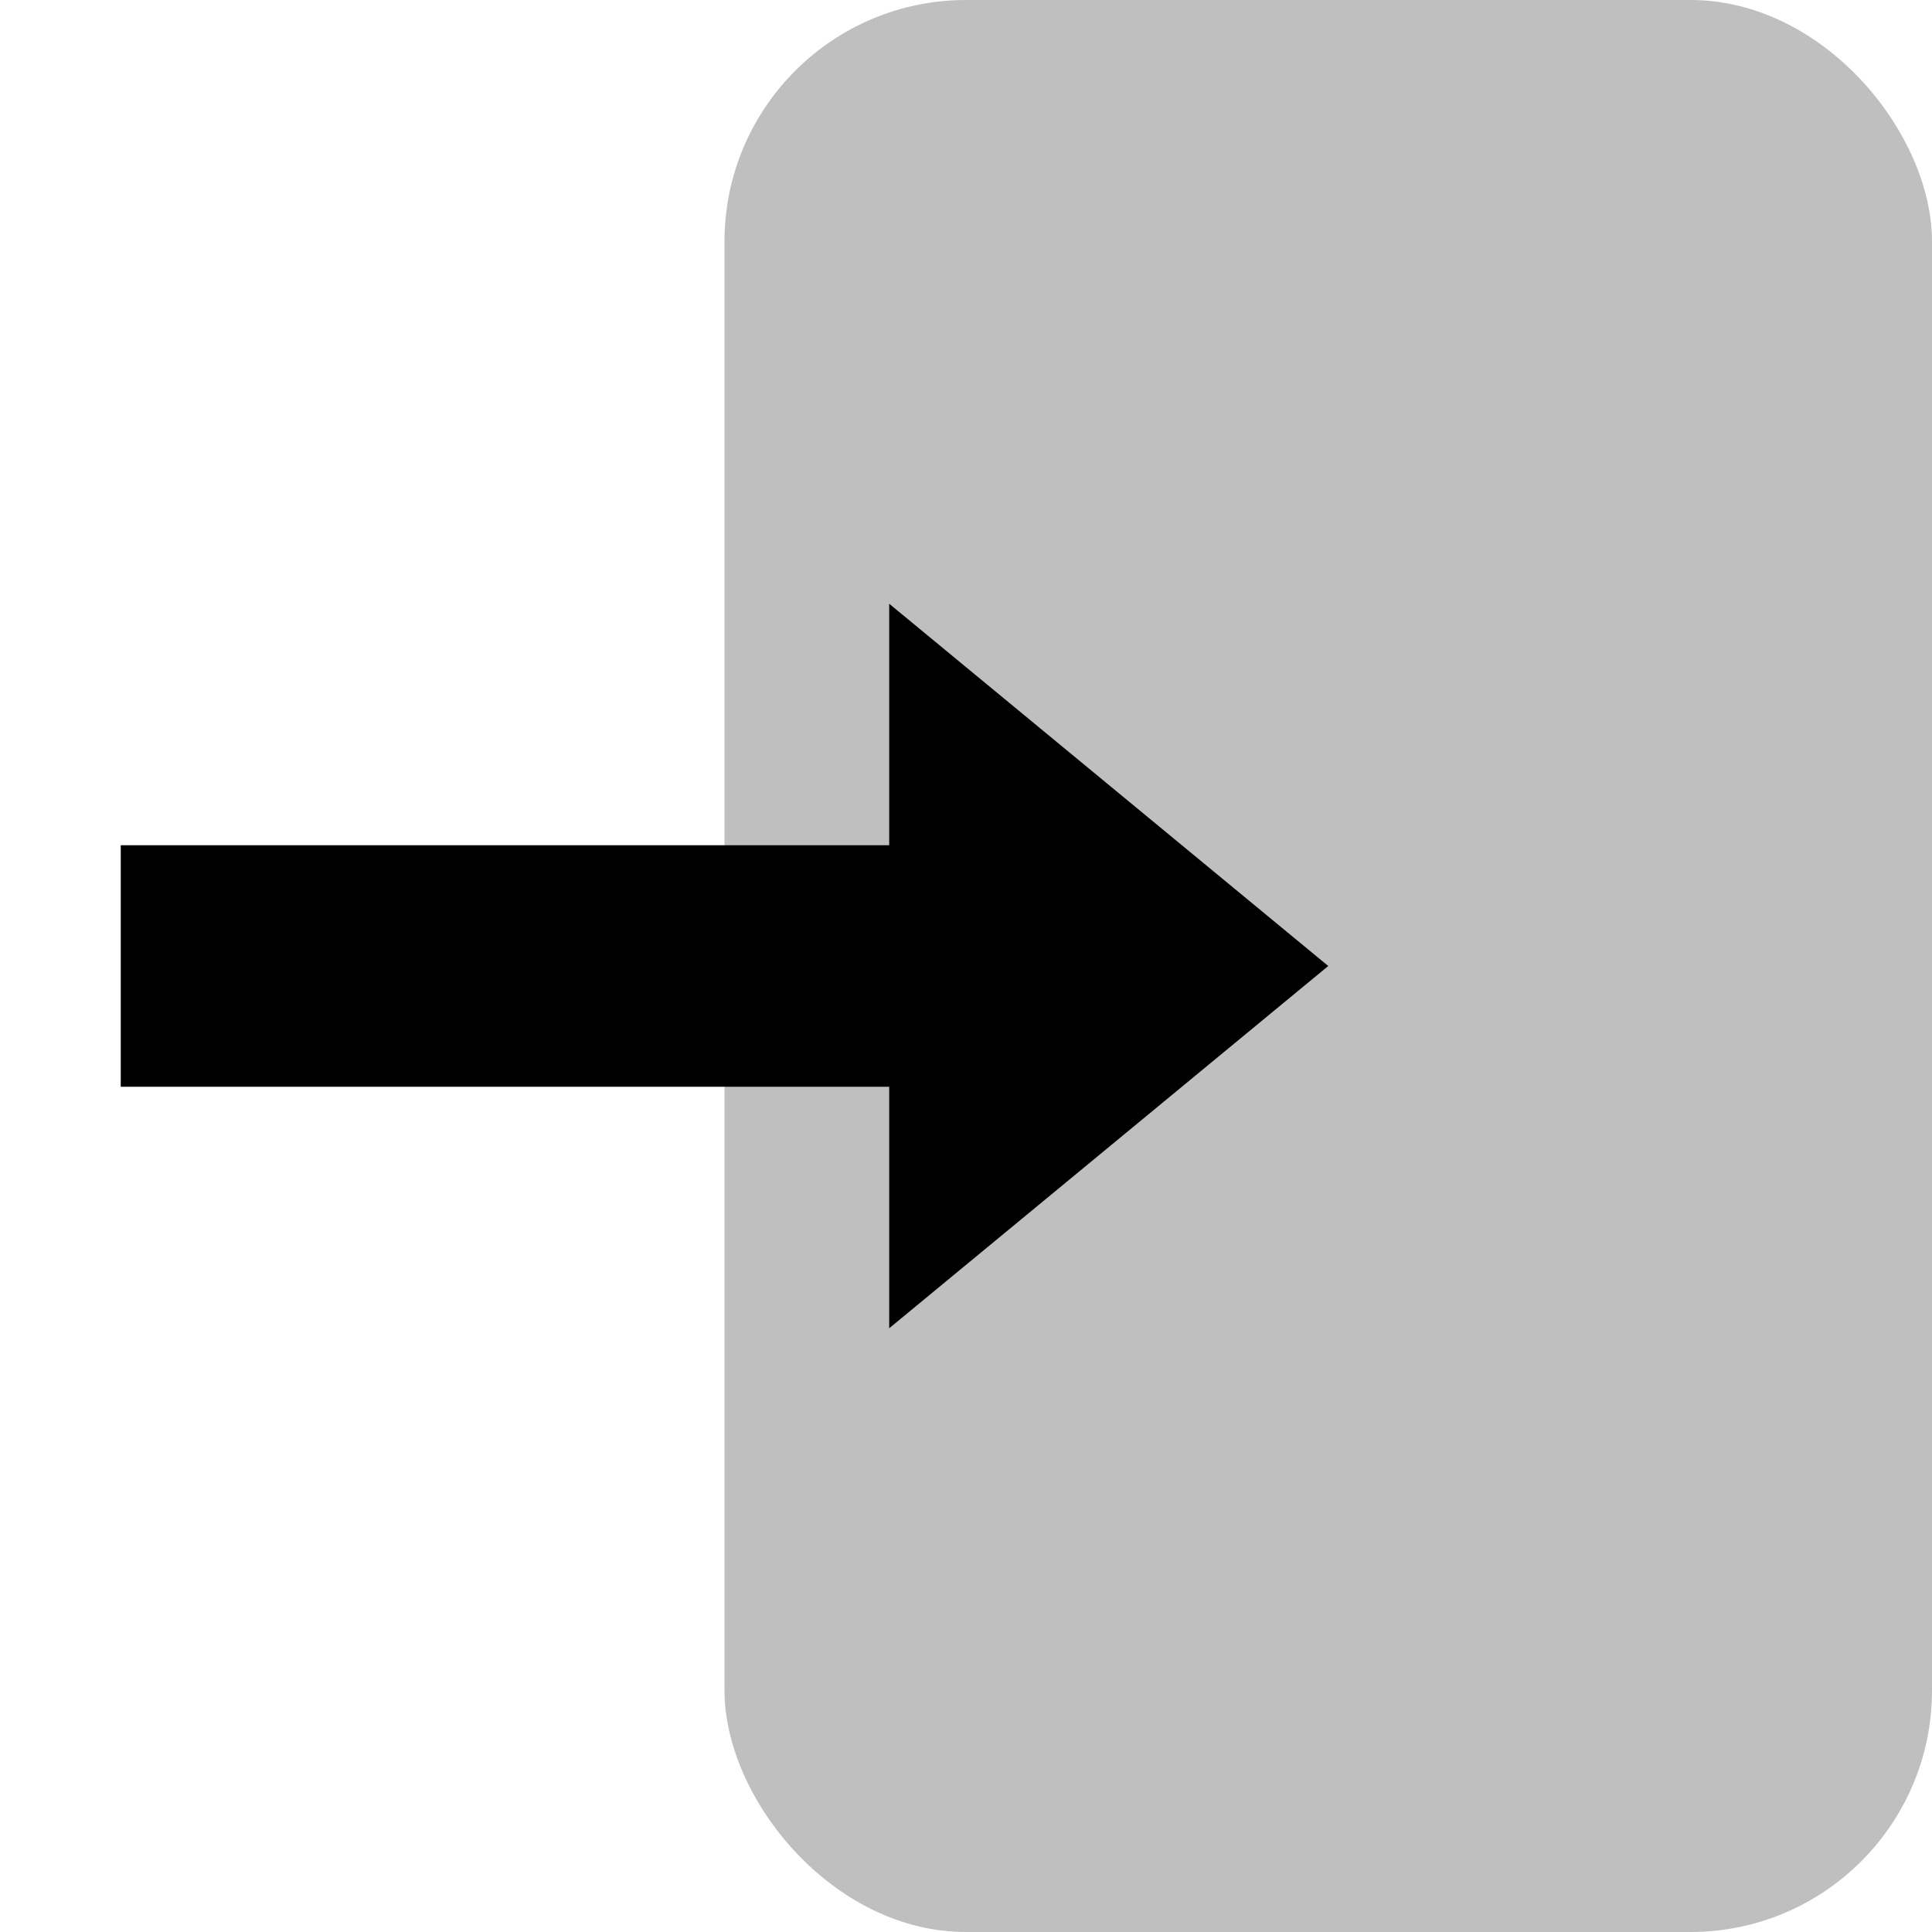 <svg width="16" height="16" viewBox="0 0 16 16" fill="none" xmlns="http://www.w3.org/2000/svg">
    <rect opacity="0.25" x="6" width="10" height="16" rx="2" fill="black" />
    <path fill-rule="evenodd" clip-rule="evenodd" d="M11 8L7.364 5V7L1 7L1 9H7.364V11L11 8Z" fill="black" />
</svg>